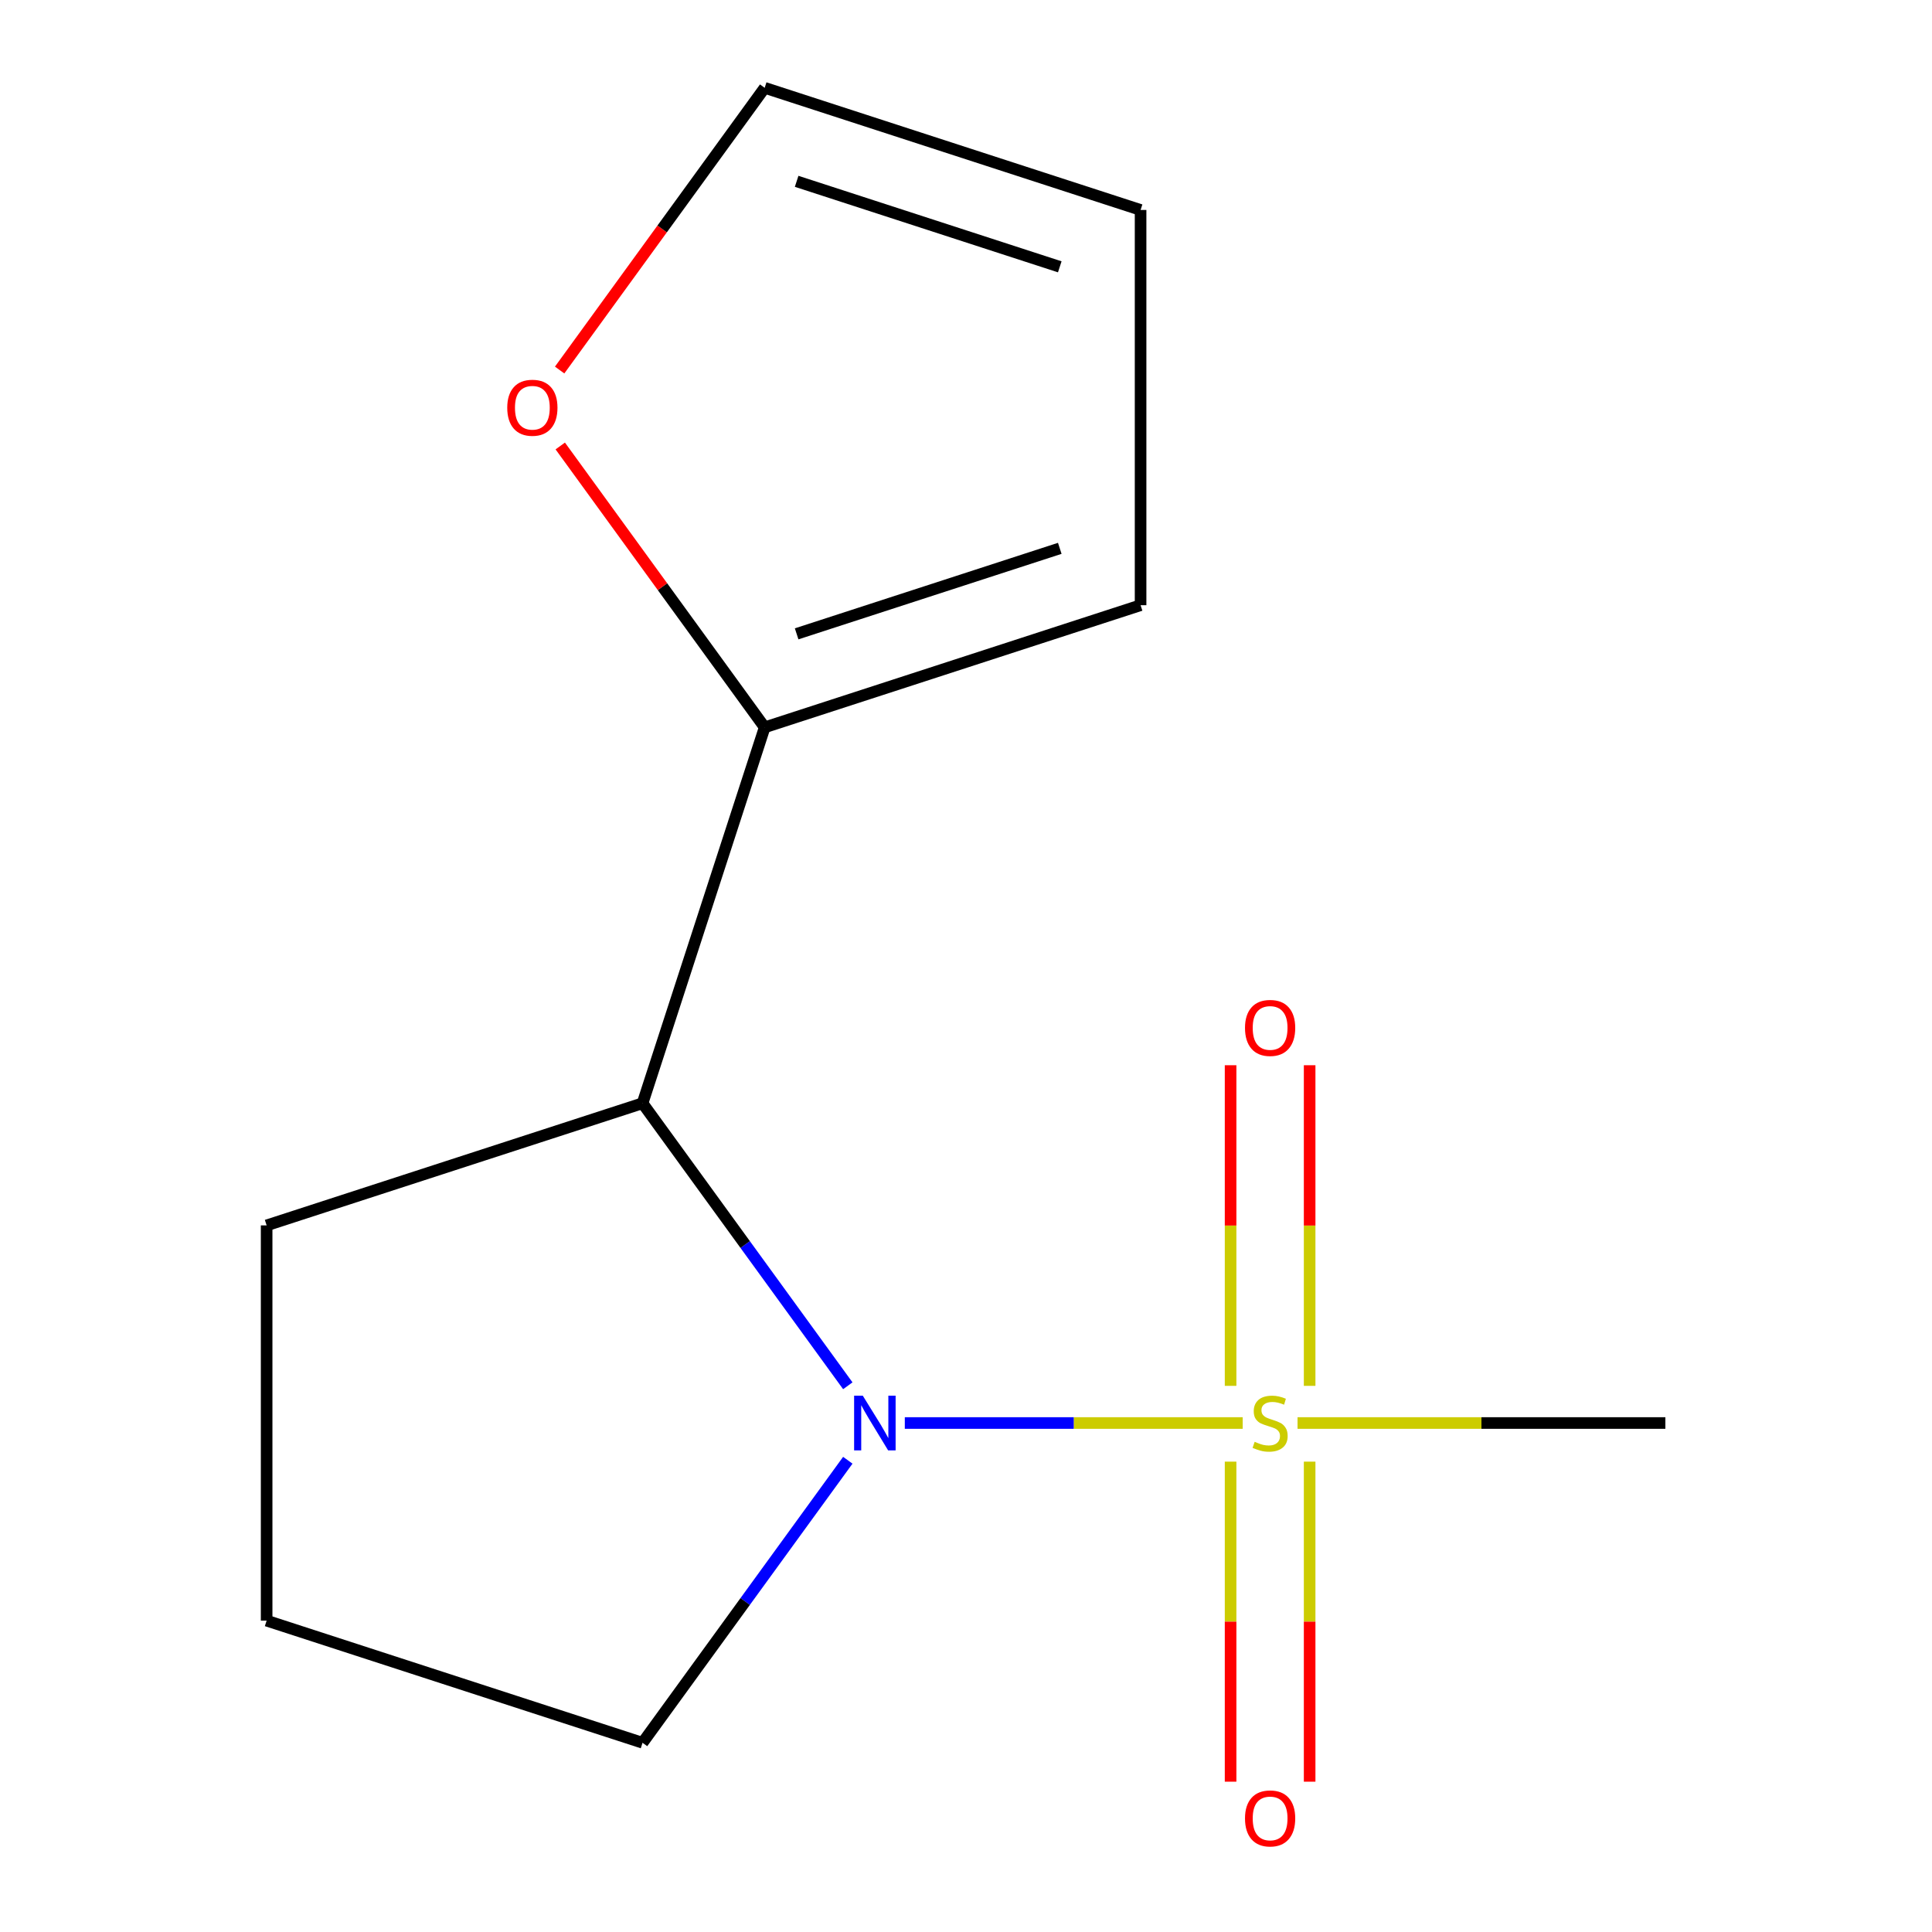 <?xml version='1.0' encoding='iso-8859-1'?>
<svg version='1.1' baseProfile='full'
              xmlns='http://www.w3.org/2000/svg'
                      xmlns:rdkit='http://www.rdkit.org/xml'
                      xmlns:xlink='http://www.w3.org/1999/xlink'
                  xml:space='preserve'
width='1000px' height='1000px' viewBox='0 0 1000 1000'>
<!-- END OF HEADER -->
<rect style='opacity:1.0;fill:#FFFFFF;stroke:none' width='1000' height='1000' x='0' y='0'> </rect>
<path class='bond-0' d='M 643.214,736.55 L 555.771,736.55' style='fill:none;fill-rule:evenodd;stroke:#CCCC00;stroke-width:6px;stroke-linecap:butt;stroke-linejoin:miter;stroke-opacity:1' />
<path class='bond-0' d='M 555.771,736.55 L 468.328,736.55' style='fill:none;fill-rule:evenodd;stroke:#0000FF;stroke-width:6px;stroke-linecap:butt;stroke-linejoin:miter;stroke-opacity:1' />
<path class='bond-3' d='M 677.867,717.315 L 677.867,634.339' style='fill:none;fill-rule:evenodd;stroke:#CCCC00;stroke-width:6px;stroke-linecap:butt;stroke-linejoin:miter;stroke-opacity:1' />
<path class='bond-3' d='M 677.867,634.339 L 677.867,551.363' style='fill:none;fill-rule:evenodd;stroke:#FF0000;stroke-width:6px;stroke-linecap:butt;stroke-linejoin:miter;stroke-opacity:1' />
<path class='bond-3' d='M 636.95,717.315 L 636.95,634.339' style='fill:none;fill-rule:evenodd;stroke:#CCCC00;stroke-width:6px;stroke-linecap:butt;stroke-linejoin:miter;stroke-opacity:1' />
<path class='bond-3' d='M 636.95,634.339 L 636.95,551.363' style='fill:none;fill-rule:evenodd;stroke:#FF0000;stroke-width:6px;stroke-linecap:butt;stroke-linejoin:miter;stroke-opacity:1' />
<path class='bond-4' d='M 636.95,756.544 L 636.95,839.37' style='fill:none;fill-rule:evenodd;stroke:#CCCC00;stroke-width:6px;stroke-linecap:butt;stroke-linejoin:miter;stroke-opacity:1' />
<path class='bond-4' d='M 636.95,839.37 L 636.95,922.196' style='fill:none;fill-rule:evenodd;stroke:#FF0000;stroke-width:6px;stroke-linecap:butt;stroke-linejoin:miter;stroke-opacity:1' />
<path class='bond-4' d='M 677.867,756.544 L 677.867,839.37' style='fill:none;fill-rule:evenodd;stroke:#CCCC00;stroke-width:6px;stroke-linecap:butt;stroke-linejoin:miter;stroke-opacity:1' />
<path class='bond-4' d='M 677.867,839.37 L 677.867,922.196' style='fill:none;fill-rule:evenodd;stroke:#FF0000;stroke-width:6px;stroke-linecap:butt;stroke-linejoin:miter;stroke-opacity:1' />
<path class='bond-9' d='M 671.603,736.55 L 766.796,736.55' style='fill:none;fill-rule:evenodd;stroke:#CCCC00;stroke-width:6px;stroke-linecap:butt;stroke-linejoin:miter;stroke-opacity:1' />
<path class='bond-9' d='M 766.796,736.55 L 861.989,736.55' style='fill:none;fill-rule:evenodd;stroke:#000000;stroke-width:6px;stroke-linecap:butt;stroke-linejoin:miter;stroke-opacity:1' />
<path class='bond-1' d='M 438.824,717.275 L 385.701,644.158' style='fill:none;fill-rule:evenodd;stroke:#0000FF;stroke-width:6px;stroke-linecap:butt;stroke-linejoin:miter;stroke-opacity:1' />
<path class='bond-1' d='M 385.701,644.158 L 332.579,571.04' style='fill:none;fill-rule:evenodd;stroke:#000000;stroke-width:6px;stroke-linecap:butt;stroke-linejoin:miter;stroke-opacity:1' />
<path class='bond-10' d='M 438.824,755.824 L 385.701,828.941' style='fill:none;fill-rule:evenodd;stroke:#0000FF;stroke-width:6px;stroke-linecap:butt;stroke-linejoin:miter;stroke-opacity:1' />
<path class='bond-10' d='M 385.701,828.941 L 332.579,902.059' style='fill:none;fill-rule:evenodd;stroke:#000000;stroke-width:6px;stroke-linecap:butt;stroke-linejoin:miter;stroke-opacity:1' />
<path class='bond-2' d='M 332.579,571.04 L 395.797,376.473' style='fill:none;fill-rule:evenodd;stroke:#000000;stroke-width:6px;stroke-linecap:butt;stroke-linejoin:miter;stroke-opacity:1' />
<path class='bond-11' d='M 332.579,571.04 L 138.011,634.259' style='fill:none;fill-rule:evenodd;stroke:#000000;stroke-width:6px;stroke-linecap:butt;stroke-linejoin:miter;stroke-opacity:1' />
<path class='bond-5' d='M 395.797,376.473 L 342.893,303.656' style='fill:none;fill-rule:evenodd;stroke:#000000;stroke-width:6px;stroke-linecap:butt;stroke-linejoin:miter;stroke-opacity:1' />
<path class='bond-5' d='M 342.893,303.656 L 289.988,230.838' style='fill:none;fill-rule:evenodd;stroke:#FF0000;stroke-width:6px;stroke-linecap:butt;stroke-linejoin:miter;stroke-opacity:1' />
<path class='bond-6' d='M 395.797,376.473 L 590.365,313.254' style='fill:none;fill-rule:evenodd;stroke:#000000;stroke-width:6px;stroke-linecap:butt;stroke-linejoin:miter;stroke-opacity:1' />
<path class='bond-6' d='M 412.339,328.076 L 548.536,283.823' style='fill:none;fill-rule:evenodd;stroke:#000000;stroke-width:6px;stroke-linecap:butt;stroke-linejoin:miter;stroke-opacity:1' />
<path class='bond-7' d='M 289.668,191.529 L 342.733,118.492' style='fill:none;fill-rule:evenodd;stroke:#FF0000;stroke-width:6px;stroke-linecap:butt;stroke-linejoin:miter;stroke-opacity:1' />
<path class='bond-7' d='M 342.733,118.492 L 395.797,45.455' style='fill:none;fill-rule:evenodd;stroke:#000000;stroke-width:6px;stroke-linecap:butt;stroke-linejoin:miter;stroke-opacity:1' />
<path class='bond-8' d='M 590.365,313.254 L 590.365,108.673' style='fill:none;fill-rule:evenodd;stroke:#000000;stroke-width:6px;stroke-linecap:butt;stroke-linejoin:miter;stroke-opacity:1' />
<path class='bond-14' d='M 395.797,45.455 L 590.365,108.673' style='fill:none;fill-rule:evenodd;stroke:#000000;stroke-width:6px;stroke-linecap:butt;stroke-linejoin:miter;stroke-opacity:1' />
<path class='bond-14' d='M 412.339,93.851 L 548.536,138.104' style='fill:none;fill-rule:evenodd;stroke:#000000;stroke-width:6px;stroke-linecap:butt;stroke-linejoin:miter;stroke-opacity:1' />
<path class='bond-12' d='M 332.579,902.059 L 138.011,838.84' style='fill:none;fill-rule:evenodd;stroke:#000000;stroke-width:6px;stroke-linecap:butt;stroke-linejoin:miter;stroke-opacity:1' />
<path class='bond-13' d='M 138.011,634.259 L 138.011,838.84' style='fill:none;fill-rule:evenodd;stroke:#000000;stroke-width:6px;stroke-linecap:butt;stroke-linejoin:miter;stroke-opacity:1' />
<path  class='atom-0' d='M 649.409 746.27
Q 649.729 746.39, 651.049 746.95
Q 652.369 747.51, 653.809 747.87
Q 655.289 748.19, 656.729 748.19
Q 659.409 748.19, 660.969 746.91
Q 662.529 745.59, 662.529 743.31
Q 662.529 741.75, 661.729 740.79
Q 660.969 739.83, 659.769 739.31
Q 658.569 738.79, 656.569 738.19
Q 654.049 737.43, 652.529 736.71
Q 651.049 735.99, 649.969 734.47
Q 648.929 732.95, 648.929 730.39
Q 648.929 726.83, 651.329 724.63
Q 653.769 722.43, 658.569 722.43
Q 661.849 722.43, 665.569 723.99
L 664.649 727.07
Q 661.249 725.67, 658.689 725.67
Q 655.929 725.67, 654.409 726.83
Q 652.889 727.95, 652.929 729.91
Q 652.929 731.43, 653.689 732.35
Q 654.489 733.27, 655.609 733.79
Q 656.769 734.31, 658.689 734.91
Q 661.249 735.71, 662.769 736.51
Q 664.289 737.31, 665.369 738.95
Q 666.489 740.55, 666.489 743.31
Q 666.489 747.23, 663.849 749.35
Q 661.249 751.43, 656.889 751.43
Q 654.369 751.43, 652.449 750.87
Q 650.569 750.35, 648.329 749.43
L 649.409 746.27
' fill='#CCCC00'/>
<path  class='atom-1' d='M 446.568 722.39
L 455.848 737.39
Q 456.768 738.87, 458.248 741.55
Q 459.728 744.23, 459.808 744.39
L 459.808 722.39
L 463.568 722.39
L 463.568 750.71
L 459.688 750.71
L 449.728 734.31
Q 448.568 732.39, 447.328 730.19
Q 446.128 727.99, 445.768 727.31
L 445.768 750.71
L 442.088 750.71
L 442.088 722.39
L 446.568 722.39
' fill='#0000FF'/>
<path  class='atom-4' d='M 644.409 532.049
Q 644.409 525.249, 647.769 521.449
Q 651.129 517.649, 657.409 517.649
Q 663.689 517.649, 667.049 521.449
Q 670.409 525.249, 670.409 532.049
Q 670.409 538.929, 667.009 542.849
Q 663.609 546.729, 657.409 546.729
Q 651.169 546.729, 647.769 542.849
Q 644.409 538.969, 644.409 532.049
M 657.409 543.529
Q 661.729 543.529, 664.049 540.649
Q 666.409 537.729, 666.409 532.049
Q 666.409 526.489, 664.049 523.689
Q 661.729 520.849, 657.409 520.849
Q 653.089 520.849, 650.729 523.649
Q 648.409 526.449, 648.409 532.049
Q 648.409 537.769, 650.729 540.649
Q 653.089 543.529, 657.409 543.529
' fill='#FF0000'/>
<path  class='atom-5' d='M 644.409 941.21
Q 644.409 934.41, 647.769 930.61
Q 651.129 926.81, 657.409 926.81
Q 663.689 926.81, 667.049 930.61
Q 670.409 934.41, 670.409 941.21
Q 670.409 948.09, 667.009 952.01
Q 663.609 955.89, 657.409 955.89
Q 651.169 955.89, 647.769 952.01
Q 644.409 948.13, 644.409 941.21
M 657.409 952.69
Q 661.729 952.69, 664.049 949.81
Q 666.409 946.89, 666.409 941.21
Q 666.409 935.65, 664.049 932.85
Q 661.729 930.01, 657.409 930.01
Q 653.089 930.01, 650.729 932.81
Q 648.409 935.61, 648.409 941.21
Q 648.409 946.93, 650.729 949.81
Q 653.089 952.69, 657.409 952.69
' fill='#FF0000'/>
<path  class='atom-6' d='M 262.548 211.044
Q 262.548 204.244, 265.908 200.444
Q 269.268 196.644, 275.548 196.644
Q 281.828 196.644, 285.188 200.444
Q 288.548 204.244, 288.548 211.044
Q 288.548 217.924, 285.148 221.844
Q 281.748 225.724, 275.548 225.724
Q 269.308 225.724, 265.908 221.844
Q 262.548 217.964, 262.548 211.044
M 275.548 222.524
Q 279.868 222.524, 282.188 219.644
Q 284.548 216.724, 284.548 211.044
Q 284.548 205.484, 282.188 202.684
Q 279.868 199.844, 275.548 199.844
Q 271.228 199.844, 268.868 202.644
Q 266.548 205.444, 266.548 211.044
Q 266.548 216.764, 268.868 219.644
Q 271.228 222.524, 275.548 222.524
' fill='#FF0000'/>
</svg>
